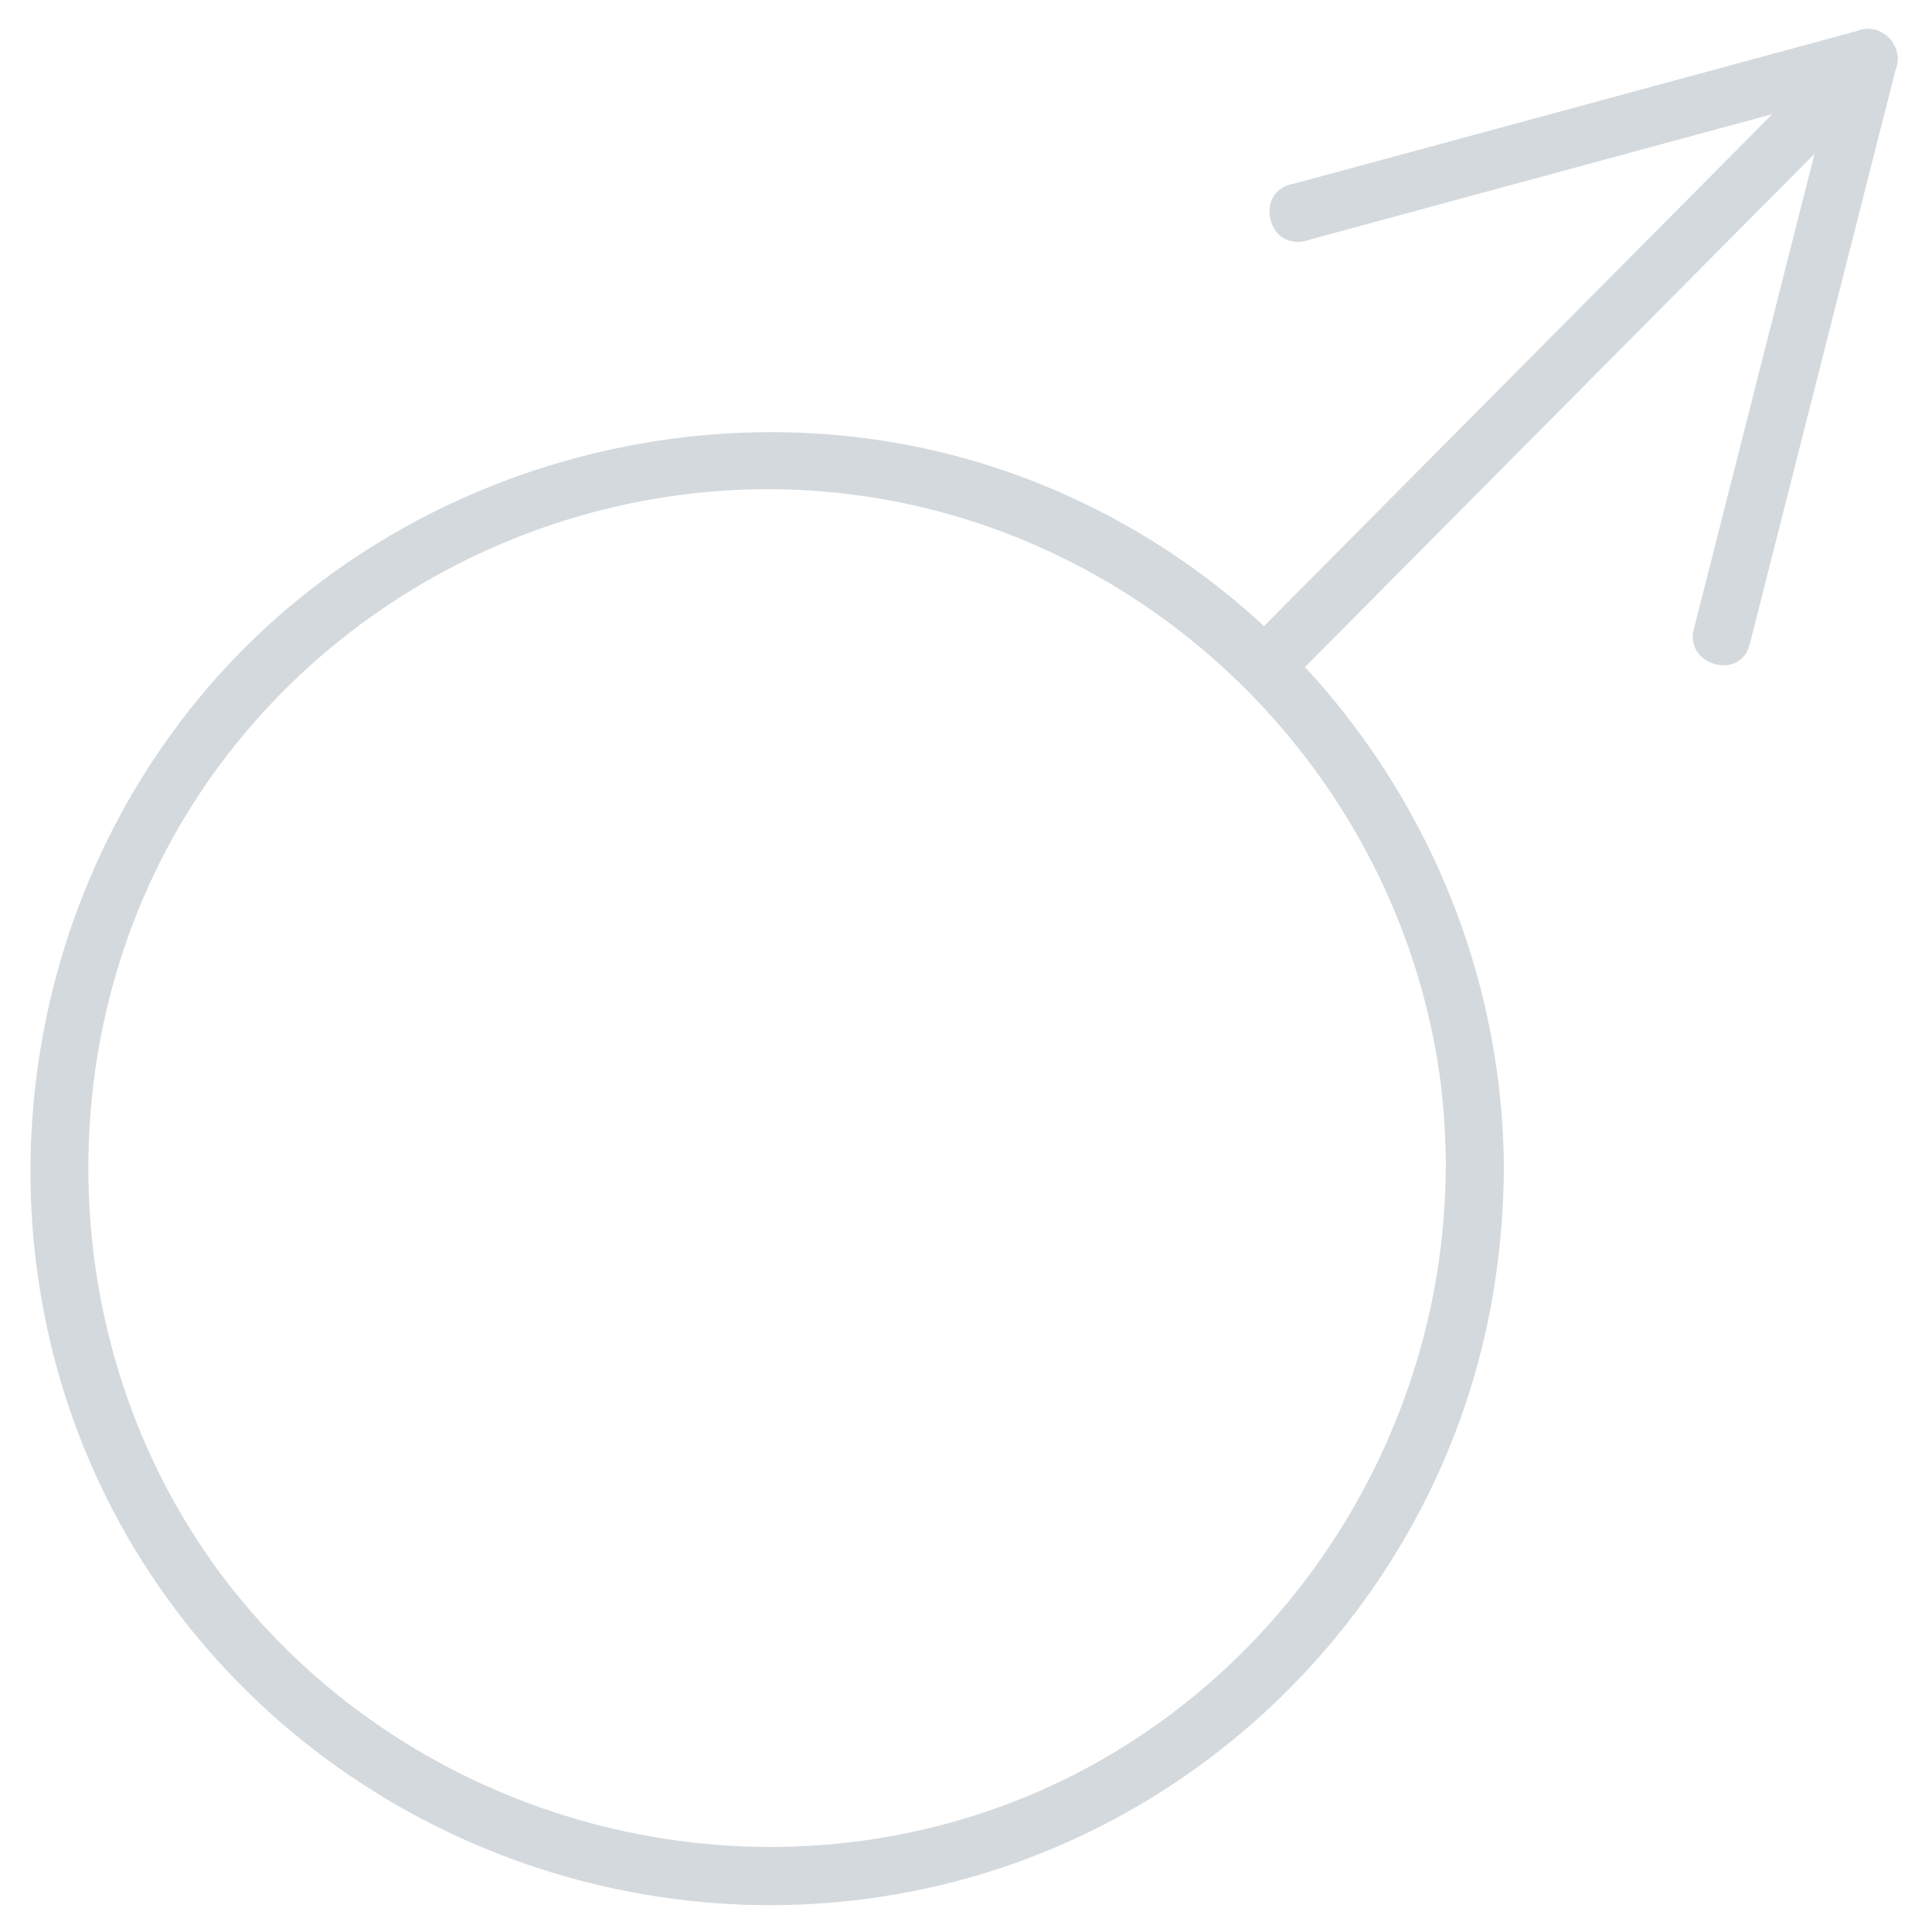 <?xml version="1.0" encoding="UTF-8"?>
<svg id="Layer_1" data-name="Layer 1" xmlns="http://www.w3.org/2000/svg" viewBox="0 0 100 100">
  <defs>
    <style>
      .cls-1 {
        fill: #102f48;
      }

      .cls-2 {
        opacity: .18;
      }
    </style>
  </defs>
  <g class="cls-2">
    <g>
      <path class="cls-1" d="M74.83,60.48c-.07,14.61-9.34,28.1-23.15,33.07s-29.63.69-39.09-10.61-10.66-28.04-3.01-40.67,22.68-19.2,37.08-16.25c14.27,2.92,25.44,14.62,27.76,28.99.29,1.81.41,3.65.42,5.48,0,1.93,3.01,1.93,3,0-.07-15.89-10.12-30.33-25.04-35.84s-32.41-.8-42.53,11.52C.09,48.54-1.34,66.46,6.99,80.21s24.61,20.79,40.3,17.67,27.72-15.95,30.08-31.46c.3-1.97.46-3.95.47-5.94s-2.99-1.93-3,0Z"/>
      <path class="cls-1" d="M67.18,12.51c1.93,0,1.93-3,0-3s-1.93,3,0,3h0Z"/>
      <path class="cls-1" d="M67.58,12.46c8.63-2.34,17.26-4.68,25.88-7.02l3.67-.99-1.85-1.85c-2.22,8.75-4.44,17.49-6.66,26.24l-.95,3.73c-.47,1.87,2.42,2.67,2.89.8,2.22-8.75,4.44-17.49,6.66-26.24l.95-3.73c.28-1.1-.73-2.15-1.85-1.85-8.63,2.34-17.26,4.68-25.88,7.02l-3.67.99c-1.86.5-1.07,3.4.8,2.89h0Z"/>
      <path class="cls-1" d="M95.67,1.94c-3.5,3.53-7,7.05-10.5,10.58-5.62,5.66-11.24,11.32-16.86,16.98-1.29,1.3-2.58,2.6-3.87,3.9-1.36,1.37.76,3.49,2.12,2.12,3.5-3.53,7-7.05,10.5-10.58,5.62-5.66,11.24-11.32,16.86-16.98l3.87-3.9c1.36-1.37-.76-3.49-2.12-2.12h0Z"/>
    </g>
  </g>
</svg>